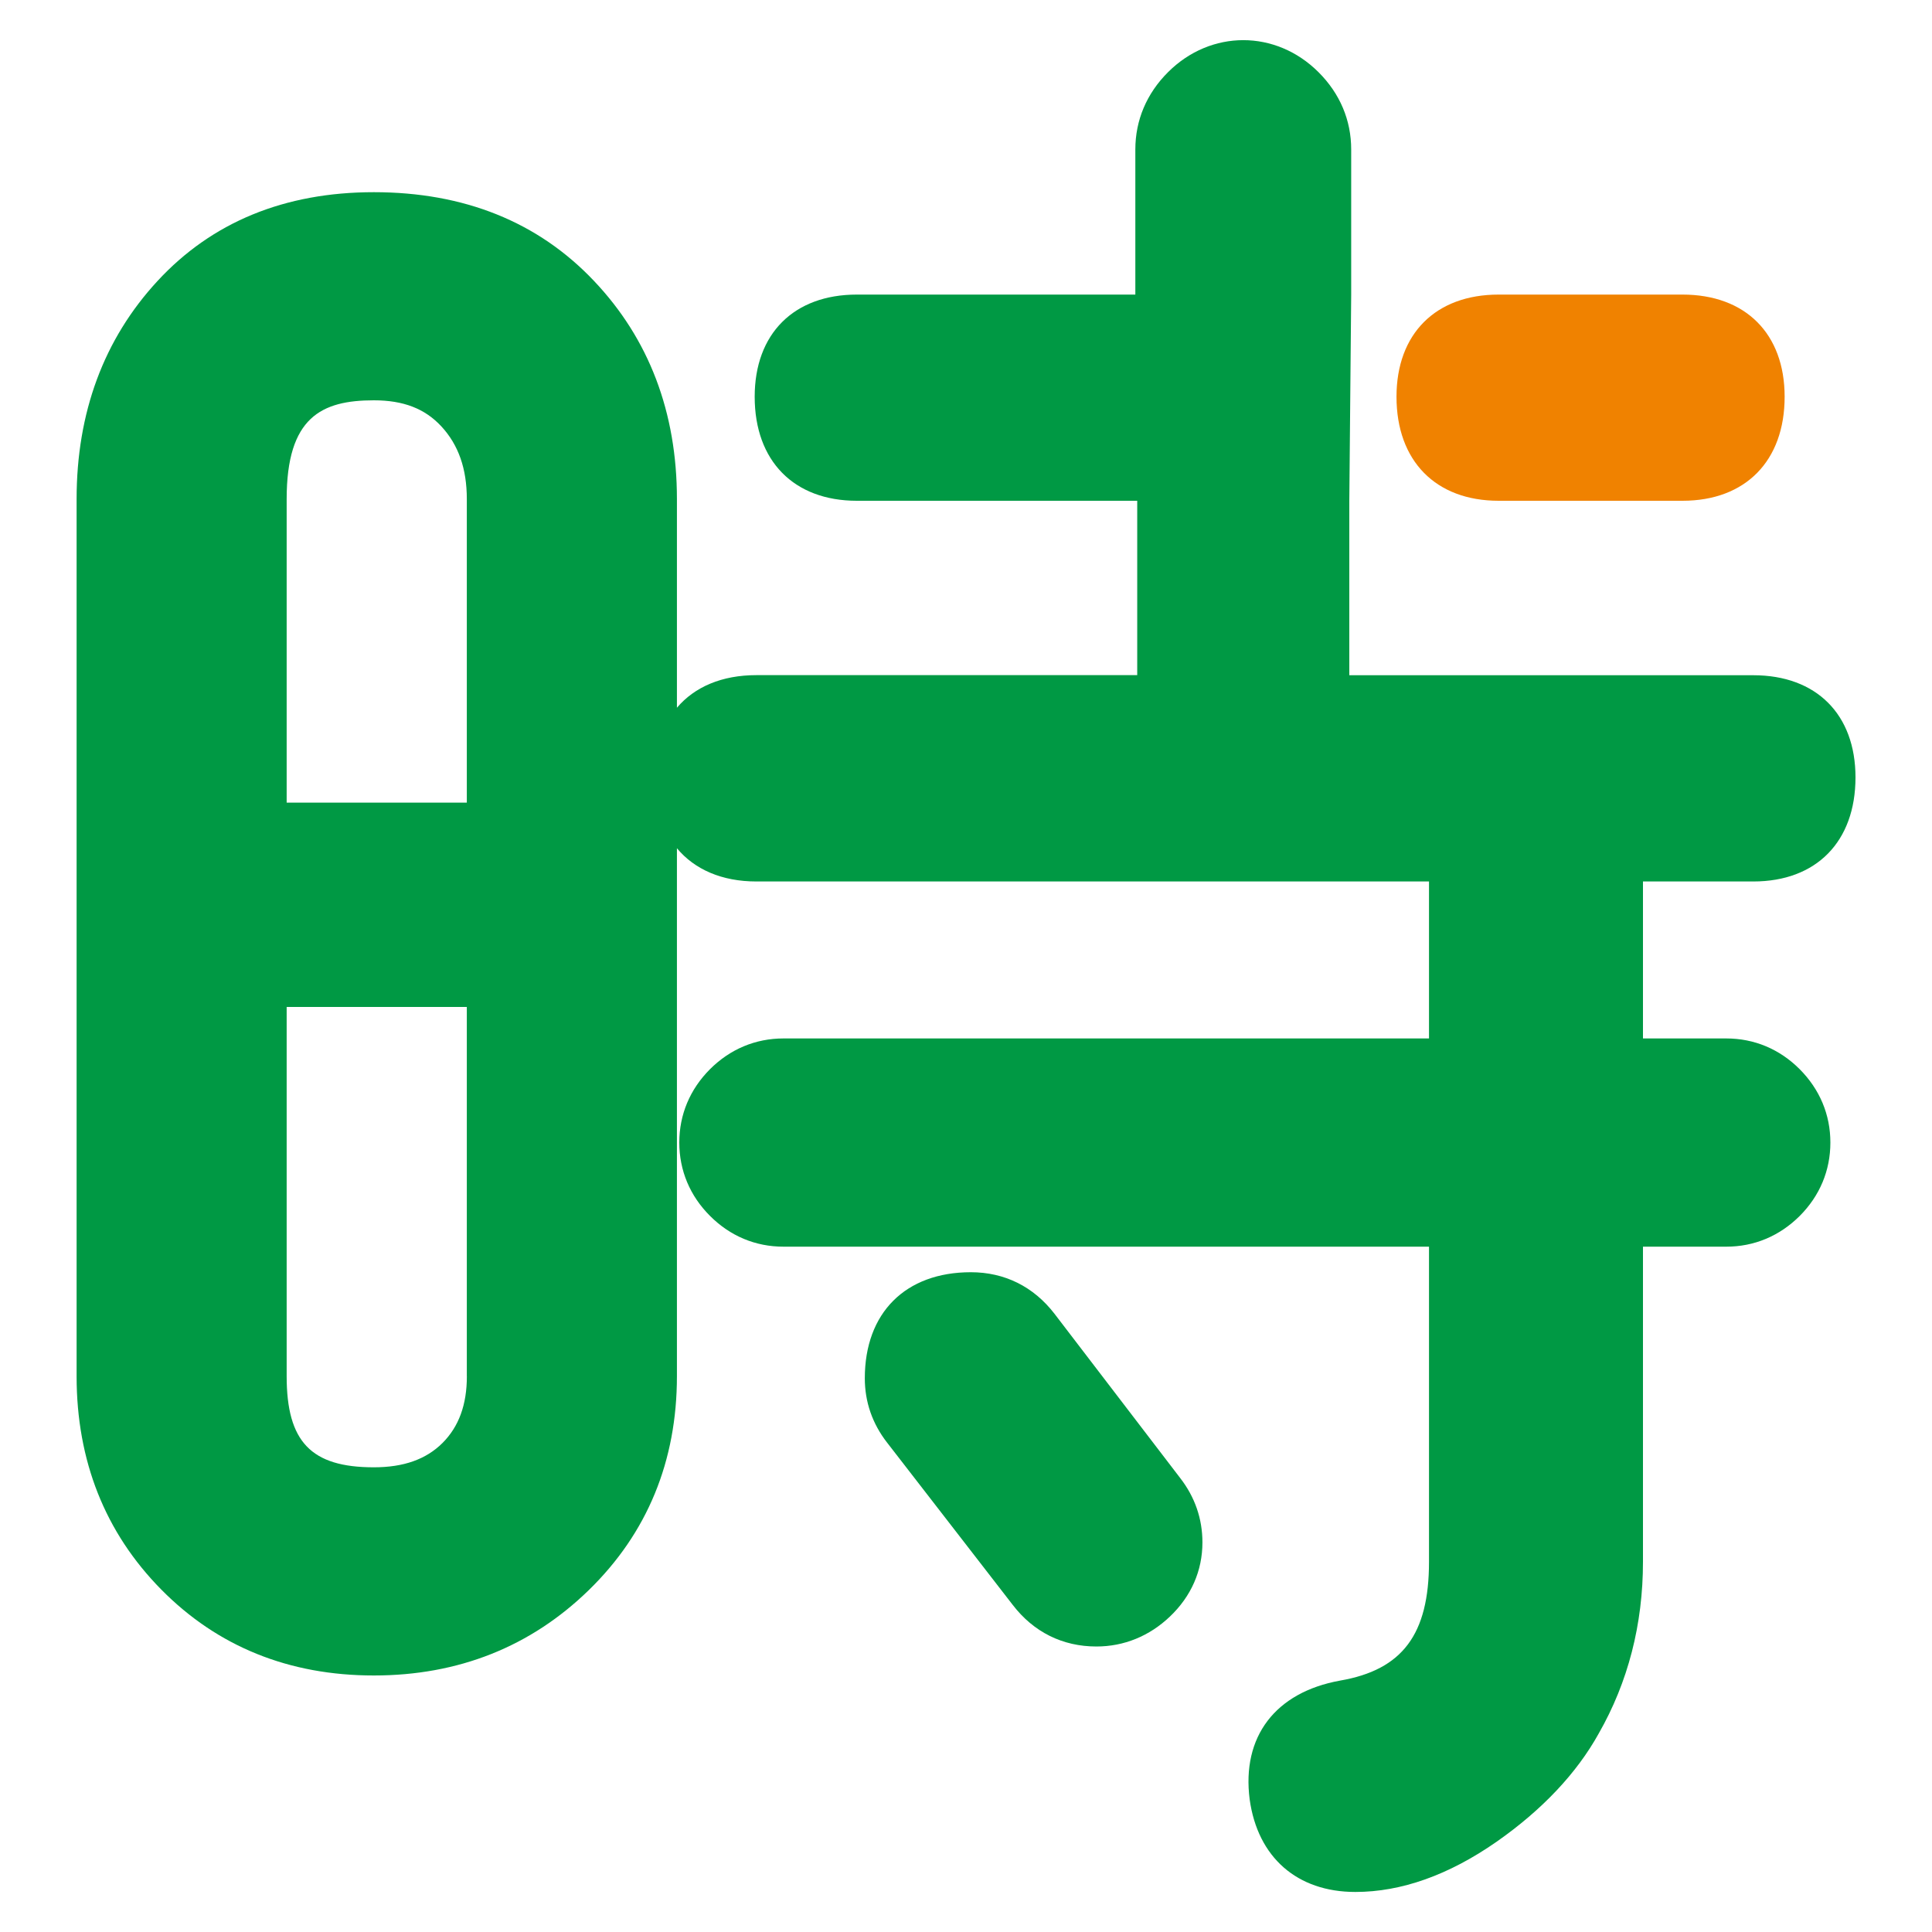 <?xml version="1.0" encoding="utf-8"?>
<!-- Generator: Adobe Illustrator 16.0.4, SVG Export Plug-In . SVG Version: 6.00 Build 0)  -->
<!DOCTYPE svg PUBLIC "-//W3C//DTD SVG 1.1//EN" "http://www.w3.org/Graphics/SVG/1.1/DTD/svg11.dtd">
<svg version="1.1" id="letter" xmlns="http://www.w3.org/2000/svg" xmlns:xlink="http://www.w3.org/1999/xlink" x="0px" y="0px"
	 width="40px" height="40px" viewBox="0 0 40 40" enable-background="new 0 0 40 40" xml:space="preserve">
<g>
	<path fill="#009944" d="M24.436,30.603l-2.604-3.403c-0.434-0.563-1.033-0.86-1.732-0.86c-1.354,0-2.195,0.841-2.195,2.195
		c0,0.491,0.156,0.941,0.463,1.335l2.599,3.357c0.432,0.563,1.032,0.862,1.733,0.862c0.57,0,1.098-0.215,1.523-0.621
		c0.439-0.418,0.672-0.948,0.672-1.534C24.895,31.443,24.738,30.993,24.436,30.603z"/>
	<path fill="#009944" d="M27.975,6.099V3.094c0-0.604-0.232-1.156-0.676-1.599c-0.885-0.885-2.232-0.885-3.117,0
		c-0.443,0.442-0.676,0.995-0.676,1.599v3.005H17.74c-1.305,0-2.115,0.811-2.115,2.115c0,1.329,0.811,2.154,2.115,2.154h5.805v3.61
		H15.66c-0.713,0-1.278,0.242-1.645,0.675v-4.32c0-1.797-0.578-3.318-1.721-4.521C11.14,4.595,9.609,3.979,7.74,3.979
		c-1.846,0-3.355,0.619-4.482,1.842c-1.109,1.201-1.672,2.72-1.672,4.513v18.16c0,1.752,0.59,3.237,1.752,4.415
		c1.166,1.182,2.646,1.78,4.402,1.78c1.75,0,3.247-0.595,4.451-1.768c1.211-1.18,1.824-2.669,1.824-4.428V17.562
		c0.366,0.44,0.932,0.688,1.645,0.688h13.926v3.25H16.22c-0.578,0-1.103,0.22-1.52,0.636c-0.416,0.417-0.636,0.941-0.636,1.519
		c0,0.578,0.22,1.104,0.636,1.519c0.416,0.417,0.941,0.637,1.52,0.637h13.366v6.524c0,1.502-0.549,2.237-1.842,2.46
		c-1.34,0.243-2.039,1.16-1.871,2.46c0.166,1.199,0.982,1.916,2.188,1.916c0.951,0,1.934-0.35,2.922-1.038
		c0.945-0.661,1.66-1.419,2.117-2.243c0.607-1.062,0.916-2.259,0.916-3.555v-6.524h1.725c0.578,0,1.102-0.22,1.52-0.636
		c0.416-0.417,0.635-0.941,0.635-1.52c0-0.576-0.219-1.101-0.637-1.52c-0.416-0.416-0.941-0.635-1.518-0.635h-1.725v-3.25h2.285
		c1.305,0,2.115-0.826,2.115-2.155c0-1.305-0.811-2.115-2.115-2.115h-8.365v-3.61L27.975,6.099z M9.666,28.493
		c0,0.591-0.166,1.043-0.504,1.382c-0.34,0.339-0.805,0.504-1.422,0.504c-1.299,0-1.805-0.528-1.805-1.886v-7.645h3.73V28.493z
		 M5.935,10.333c0-1.696,0.722-2.045,1.805-2.045c0.613,0,1.057,0.172,1.398,0.54c0.354,0.383,0.527,0.875,0.527,1.505v6.285h-3.73
		V10.333z"/>
	<path fill="#F08200" d="M34.834,6.099h-0.74h-2.326h-0.74c-1.305,0-2.115,0.811-2.115,2.115c0,1.329,0.811,2.154,2.115,2.154h0.701
		h2.404h0.701c1.305,0,2.115-0.825,2.115-2.154C36.949,6.909,36.139,6.099,34.834,6.099z"/>
</g>
</svg>
